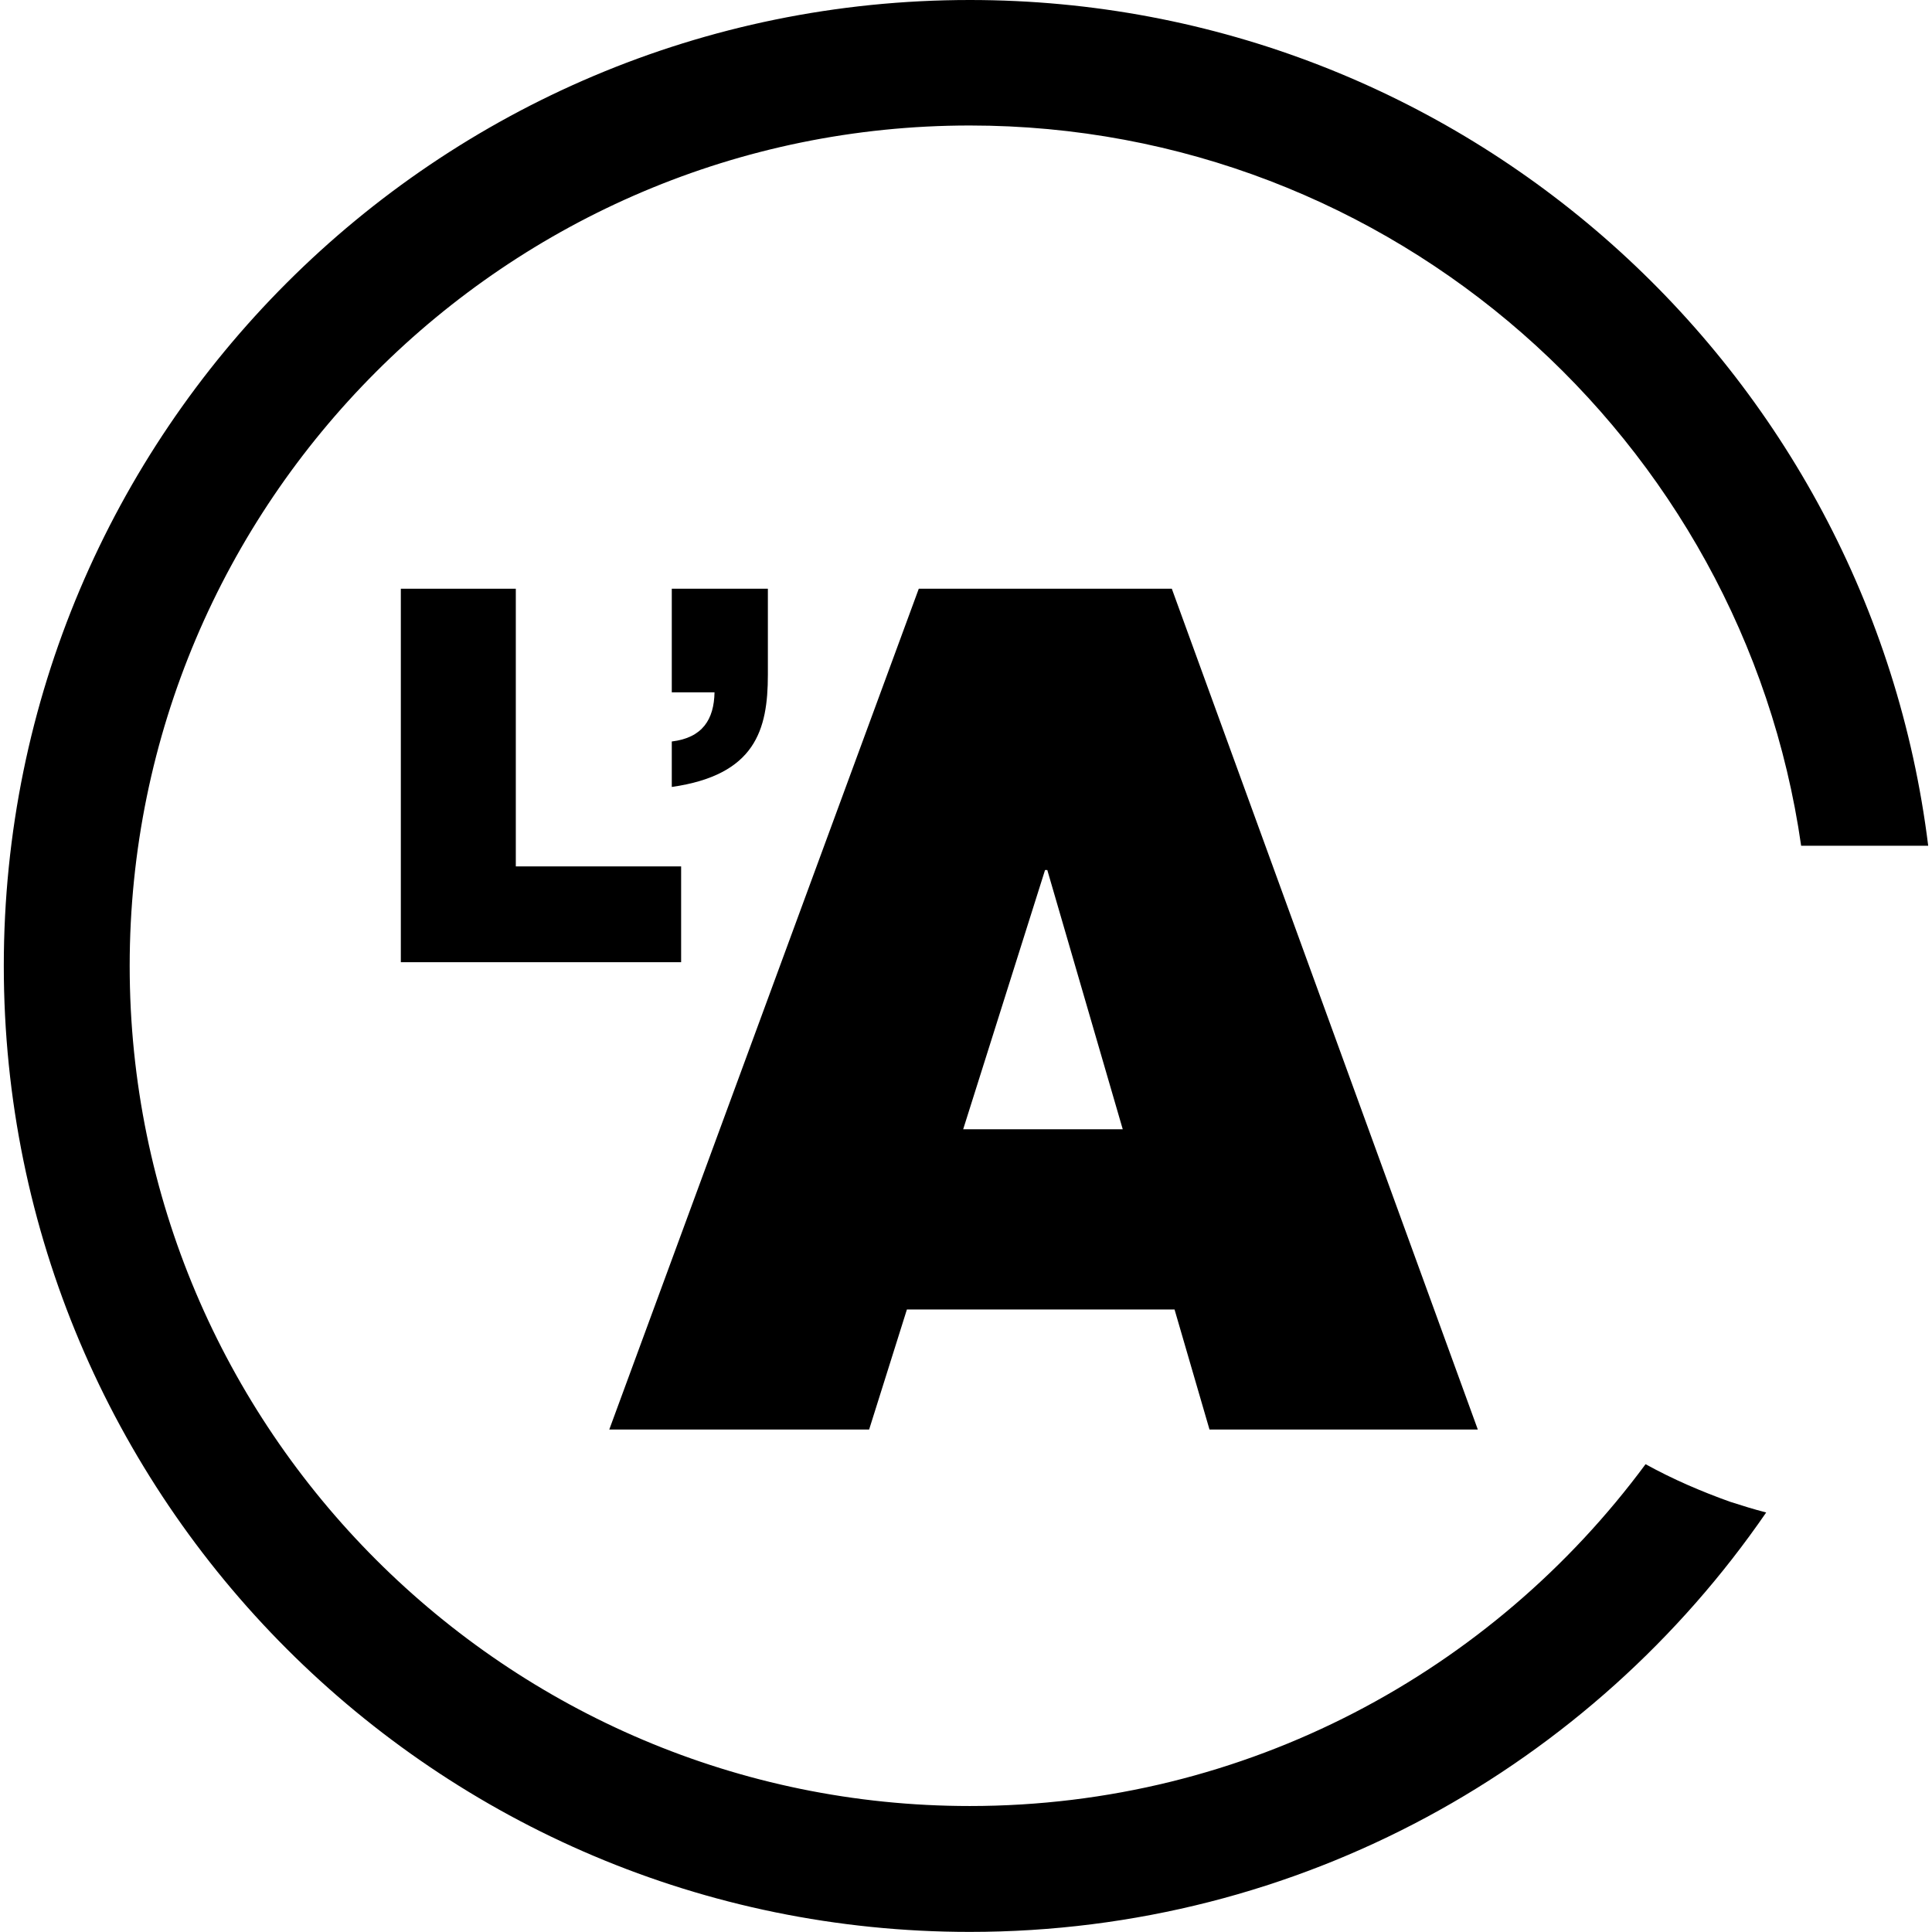 <?xml version="1.0" encoding="utf-8"?>
<svg xmlns="http://www.w3.org/2000/svg" width="1000" height="1000" viewBox="12.828 9.227 19.766 19.844">
  <style>#surface1 path {fill: black} @media (prefers-color-scheme: dark) {#surface1 path {fill: white}}</style>
  <g id="surface1" transform="matrix(1, 0, 0, 1, 1.1102230246251565e-16, 0)">
    <path style="stroke: none; fill-rule: nonzero; fill-opacity: 1;" d="M 19.785 18.126 L 18.087 18.126 L 18.087 15.274 L 16.906 15.274 L 16.906 19.11 L 19.785 19.11"/>
    <path style="stroke: none; fill-rule: nonzero; fill-opacity: 1;" d="M 20.676 16.157 L 20.676 15.274 L 19.689 15.274 L 19.689 16.338 L 20.128 16.338 C 20.123 16.616 20.005 16.805 19.689 16.843 L 19.689 17.31 C 20.547 17.187 20.676 16.725 20.676 16.157"/>
    <path style="stroke: none; fill-rule: nonzero; fill-opacity: 1;" d="M 23.523 18.163 L 23.546 18.163 L 24.321 20.826 L 22.682 20.826 L 23.523 18.163 Z M 22.104 22.677 L 24.853 22.677 L 25.212 23.91 L 27.968 23.91 L 24.825 15.274 L 22.226 15.274 L 19.047 23.91 L 21.716 23.91"/>
    <path style=" stroke:none;fill-rule:nonzero; fill-opacity:1;" d="M 29.691 24.266 C 28.117 26.395 25.594 27.777 22.75 27.777 C 17.992 27.777 14.121 23.906 14.121 19.148 C 14.121 14.387 17.992 10.516 22.75 10.516 C 27.09 10.516 30.691 13.738 31.289 17.914 L 32.594 17.914 C 31.988 13.016 27.812 9.227 22.75 9.227 C 17.27 9.227 12.828 13.668 12.828 19.148 C 12.828 24.625 17.27 29.07 22.75 29.07 C 26.145 29.07 29.141 27.363 30.93 24.762 C 30.805 24.73 30.68 24.691 30.559 24.652 C 30.266 24.547 29.973 24.422 29.691 24.266 "/>
  </g>
</svg>
